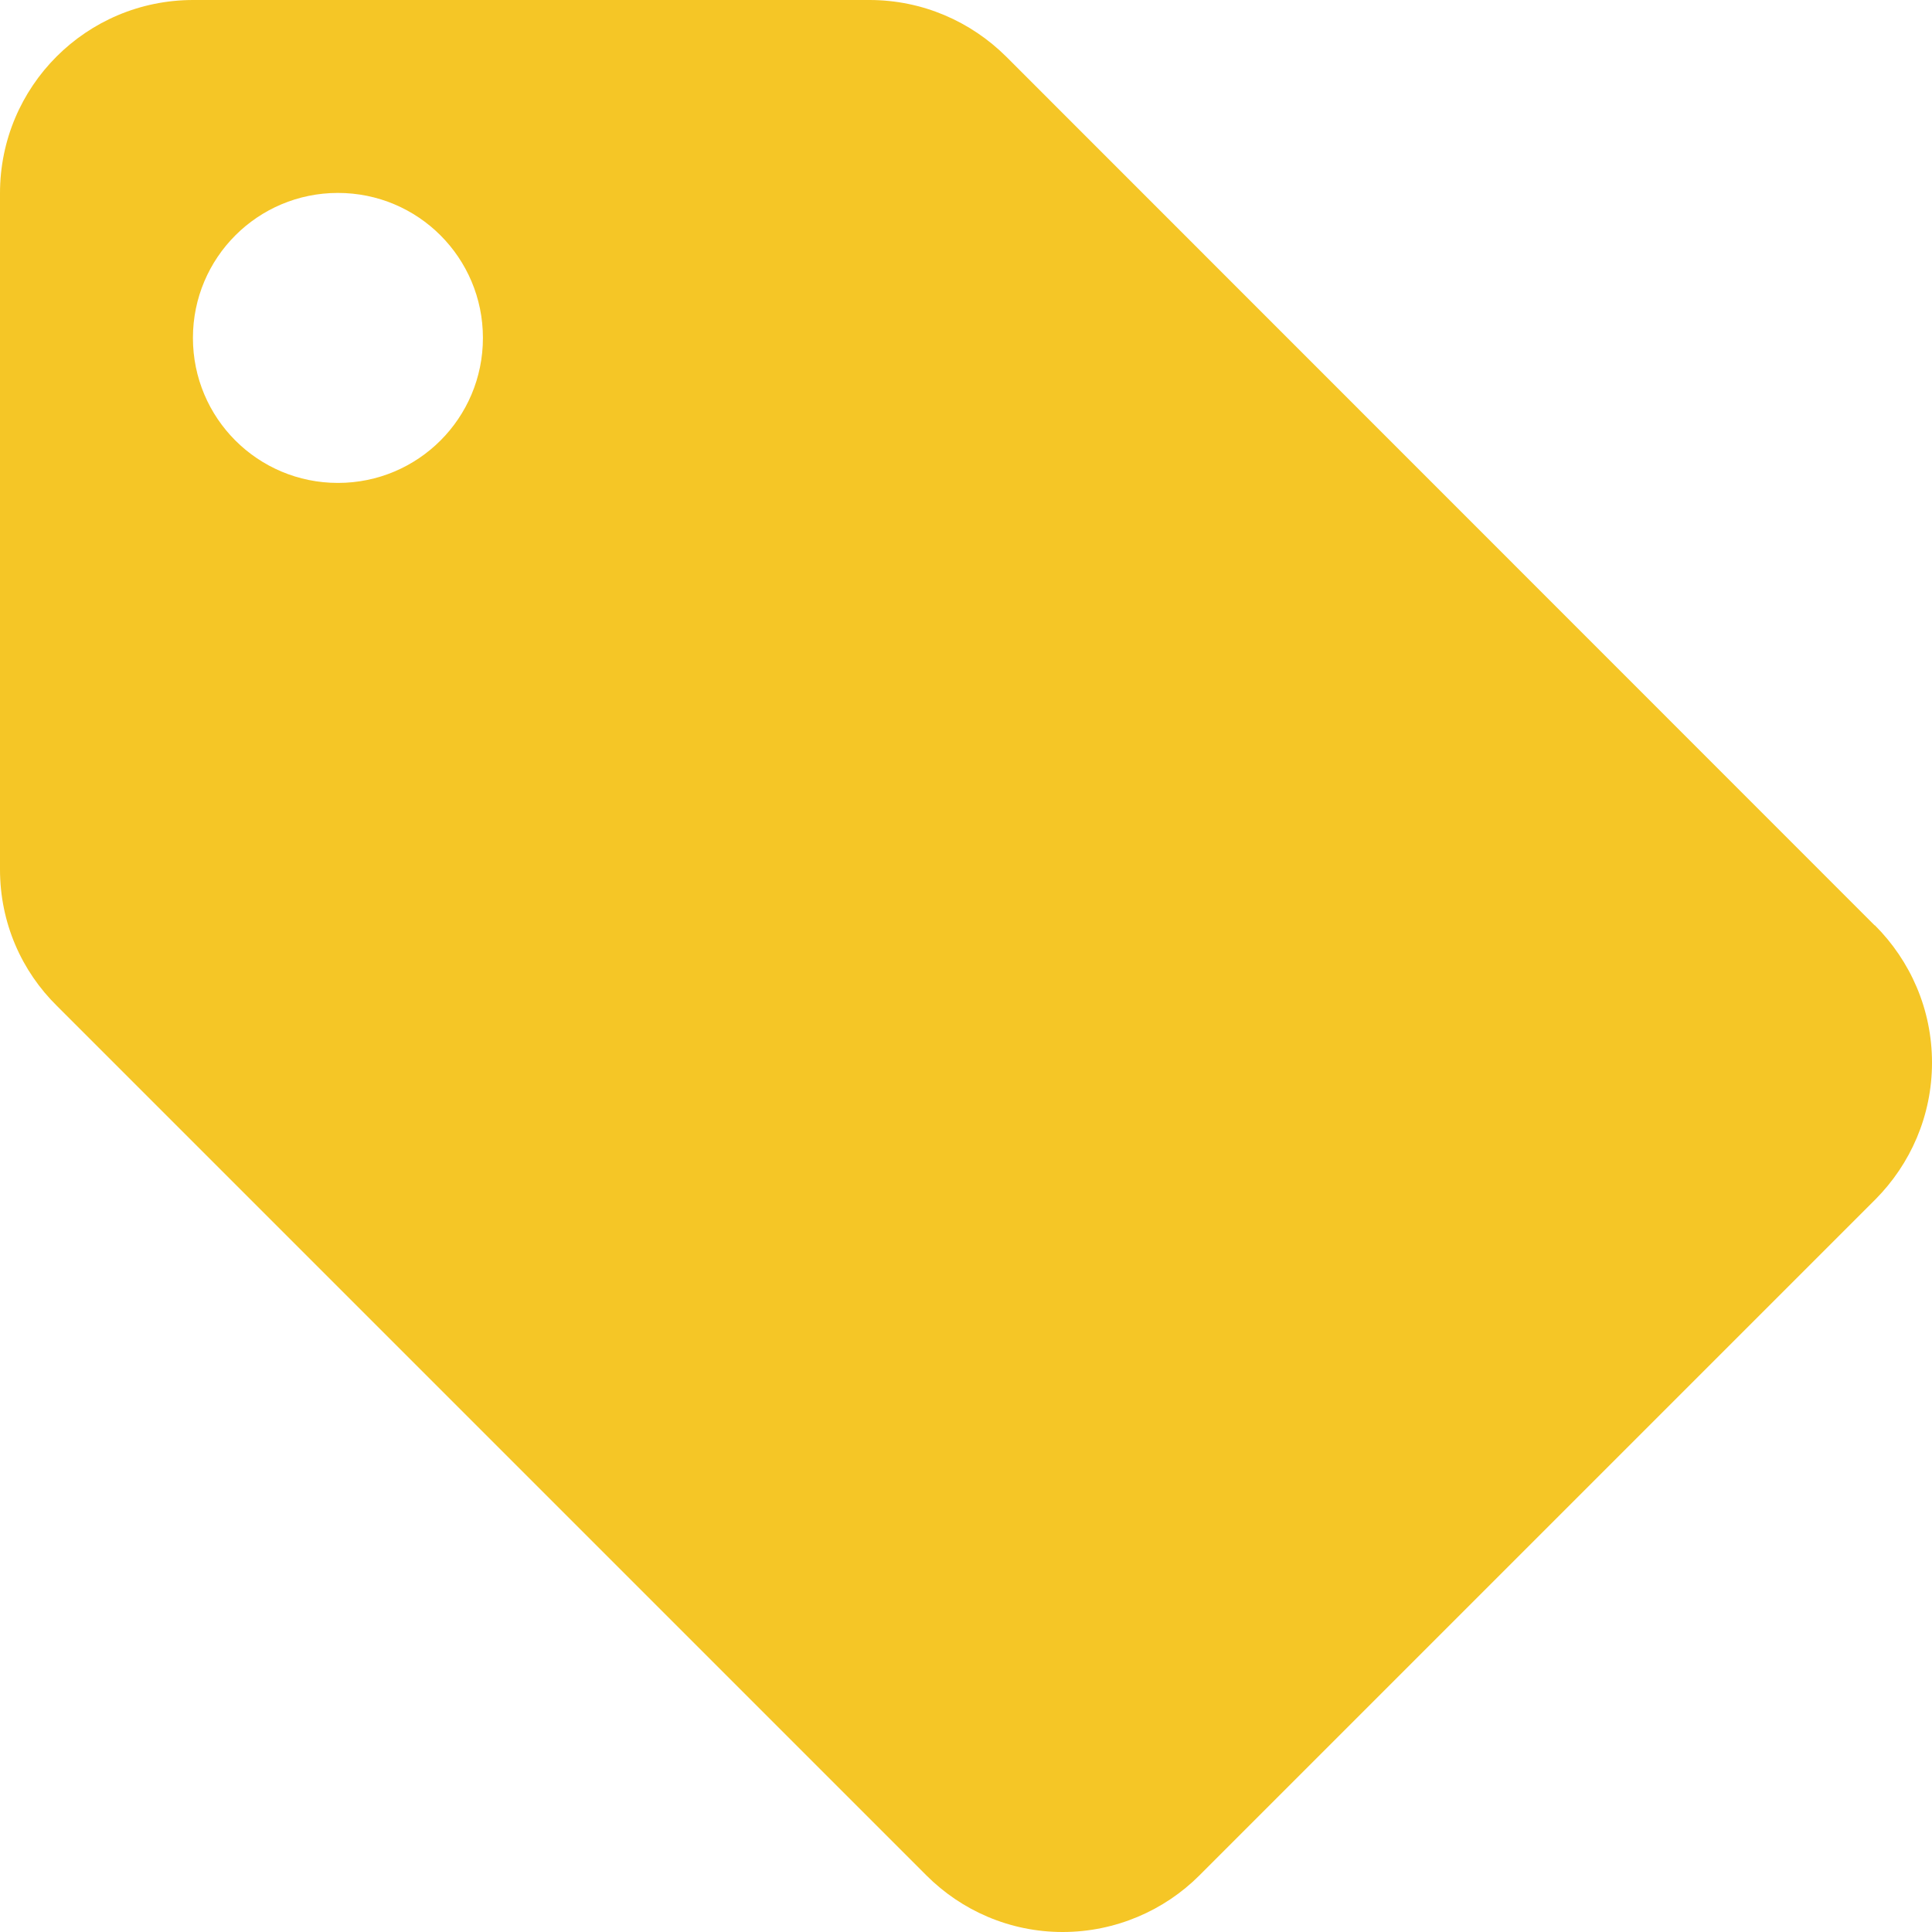 <svg xmlns="http://www.w3.org/2000/svg" width="100" height="100" viewBox="0 0 100 100" fill="none"><path d="M17.491 24.996C13.341 24.996 9.986 21.642 9.986 17.491C9.986 13.341 13.341 9.986 17.491 9.986C21.642 9.986 24.996 13.341 24.996 17.491C24.996 21.642 21.642 24.996 17.491 24.996ZM97.029 47.894L52.075 2.925C50.253 1.118 47.756 0 44.999 0H10.002C4.472 0 0 4.472 0 10.002V44.999C0 47.772 1.118 50.268 2.956 52.075L47.955 97.075C49.763 98.882 52.259 100 55.001 100C57.742 100 60.27 98.882 62.077 97.075L97.075 62.077C98.882 60.254 100 57.758 100 55.001C100 52.244 98.882 49.732 97.044 47.894H97.029Z" fill="#F5C626"></path></svg>
